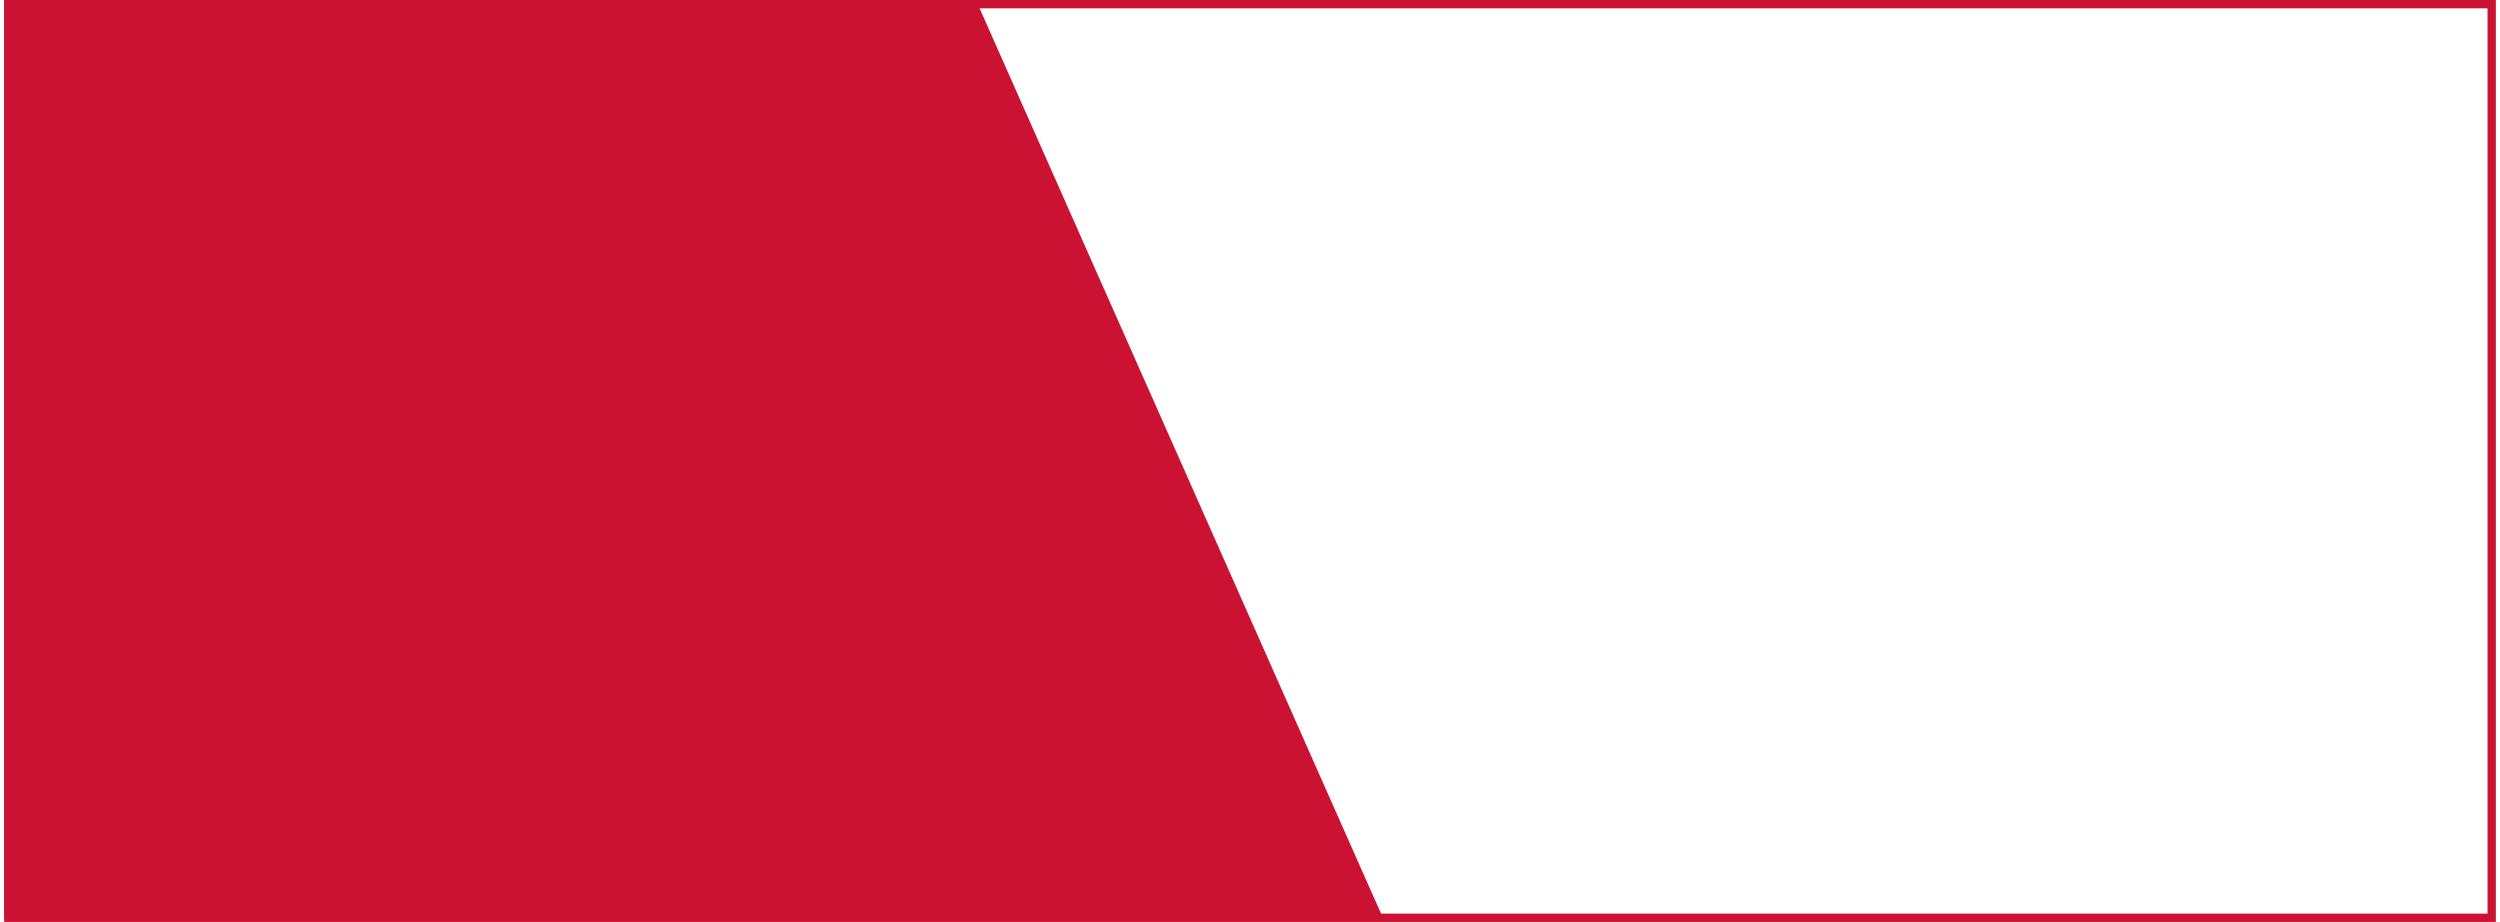 <?xml version="1.0" encoding="UTF-8"?> <svg xmlns="http://www.w3.org/2000/svg" width="301" height="111" viewBox="0 0 301 111" fill="none"> <path d="M0.5 110.5L0.5 -1.04308e-06L117.5 9.10147e-06L166.5 110.5L0.5 110.5Z" fill="#CB1232"></path> <rect x="1" y="0.5" width="299" height="110" stroke="#CB1232"></rect> </svg> 